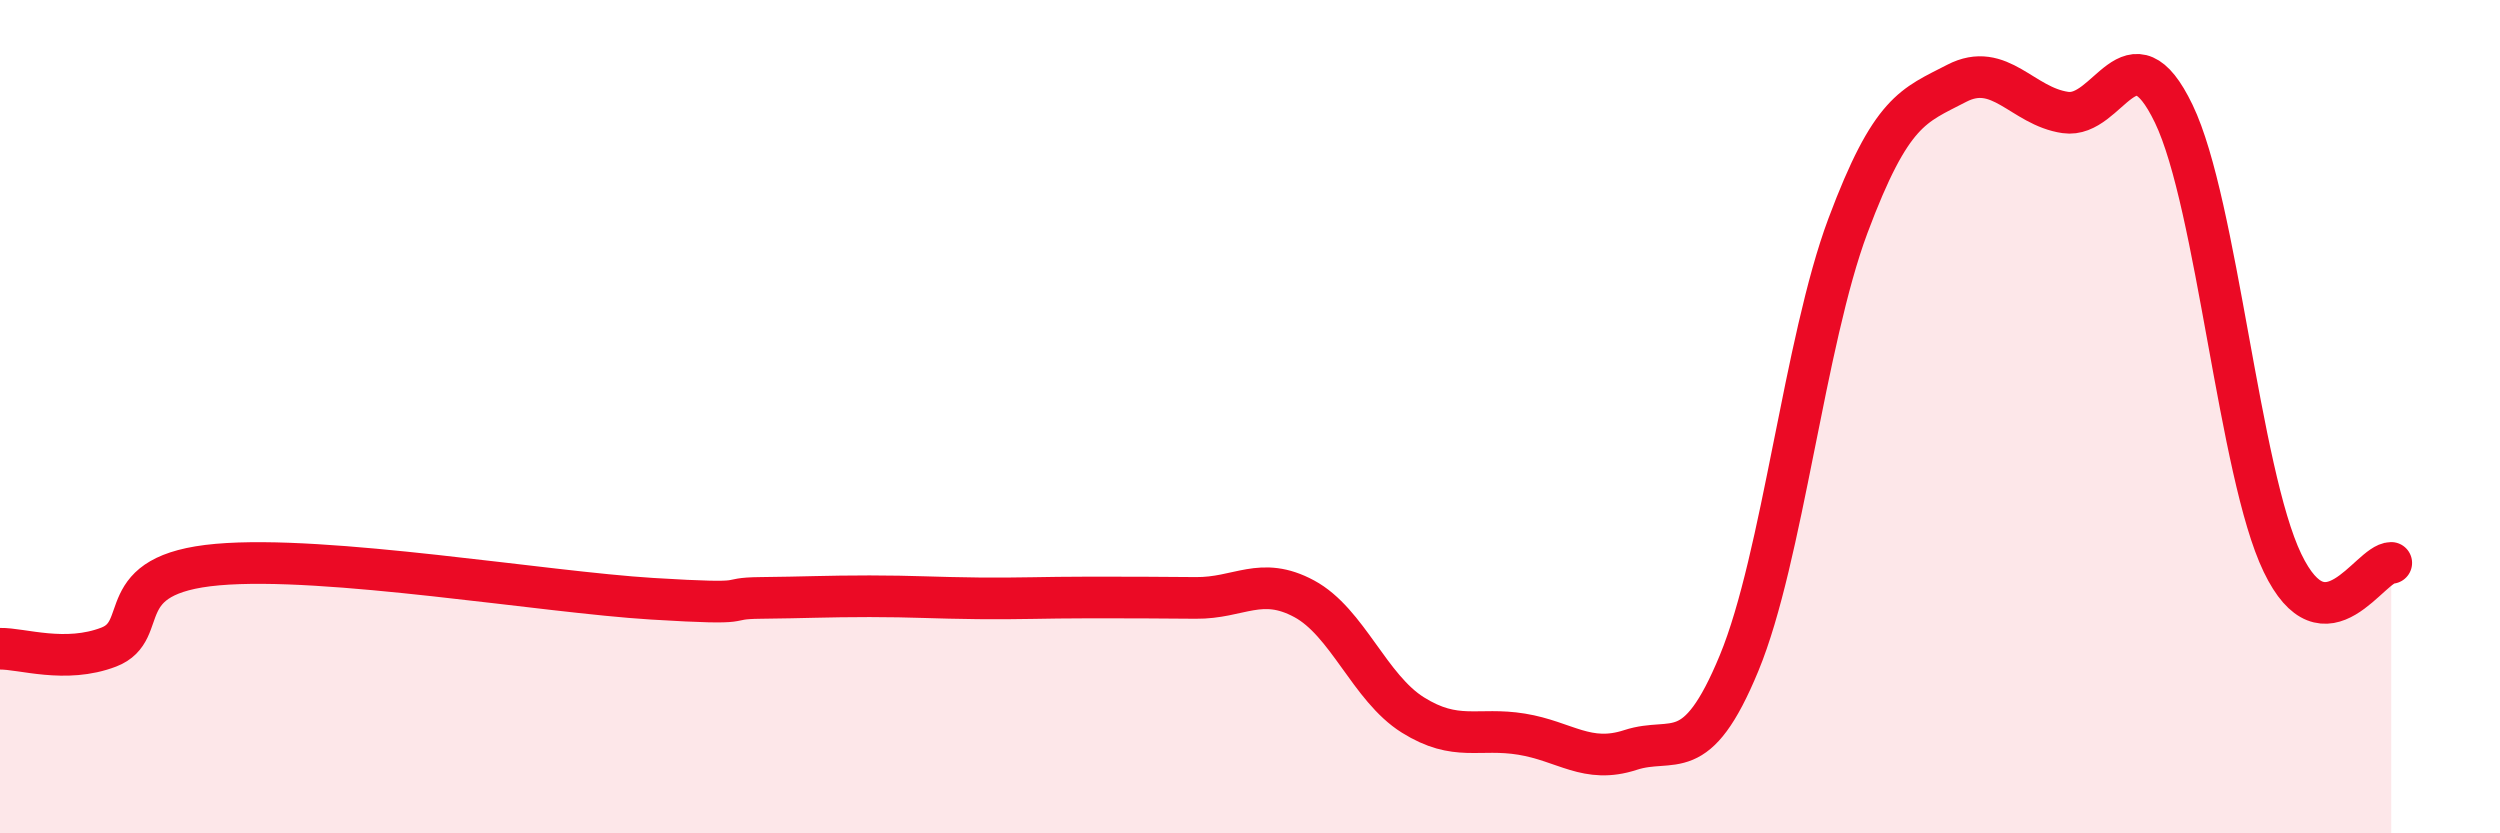 
    <svg width="60" height="20" viewBox="0 0 60 20" xmlns="http://www.w3.org/2000/svg">
      <path
        d="M 0,15.57 C 0.52,15.56 1.57,15.93 2.61,15.53 C 3.65,15.13 2.61,13.78 5.22,13.55 C 7.83,13.32 13.04,14.21 15.65,14.37 C 18.26,14.53 17.22,14.36 18.26,14.35 C 19.3,14.34 19.83,14.31 20.87,14.31 C 21.91,14.31 22.44,14.35 23.48,14.36 C 24.52,14.37 25.05,14.34 26.09,14.34 C 27.13,14.34 27.66,14.34 28.7,14.35 C 29.74,14.36 30.26,13.81 31.3,14.37 C 32.34,14.93 32.87,16.51 33.91,17.16 C 34.95,17.81 35.48,17.45 36.52,17.62 C 37.56,17.79 38.09,18.34 39.13,18 C 40.17,17.66 40.7,18.43 41.74,15.91 C 42.78,13.39 43.31,8.2 44.35,5.42 C 45.39,2.64 45.92,2.54 46.96,2 C 48,1.46 48.53,2.55 49.57,2.7 C 50.61,2.85 51.13,0.57 52.17,2.73 C 53.21,4.89 53.74,11.35 54.78,13.51 C 55.82,15.67 56.87,13.51 57.39,13.51L57.39 20L0 20Z"
        fill="#EB0A25"
        opacity="0.1"
        stroke-linecap="round"
        stroke-linejoin="round"
      />
      <path
        d="M 0,15.57 C 0.52,15.56 1.57,15.93 2.61,15.53 C 3.65,15.13 2.61,13.78 5.22,13.55 C 7.83,13.32 13.04,14.21 15.65,14.37 C 18.26,14.53 17.22,14.36 18.26,14.35 C 19.3,14.34 19.83,14.31 20.87,14.31 C 21.91,14.31 22.44,14.35 23.48,14.36 C 24.52,14.37 25.05,14.34 26.09,14.34 C 27.13,14.34 27.66,14.34 28.7,14.35 C 29.74,14.36 30.26,13.81 31.3,14.37 C 32.34,14.93 32.87,16.51 33.91,17.16 C 34.95,17.81 35.48,17.45 36.52,17.62 C 37.56,17.79 38.09,18.34 39.13,18 C 40.17,17.66 40.7,18.43 41.74,15.91 C 42.78,13.39 43.31,8.2 44.35,5.42 C 45.39,2.64 45.92,2.54 46.96,2 C 48,1.46 48.53,2.55 49.57,2.7 C 50.61,2.85 51.13,0.57 52.17,2.73 C 53.21,4.89 53.74,11.35 54.78,13.51 C 55.82,15.67 56.87,13.51 57.39,13.51"
        stroke="#EB0A25"
        stroke-width="1"
        fill="none"
        stroke-linecap="round"
        stroke-linejoin="round"
      />
    </svg>
  